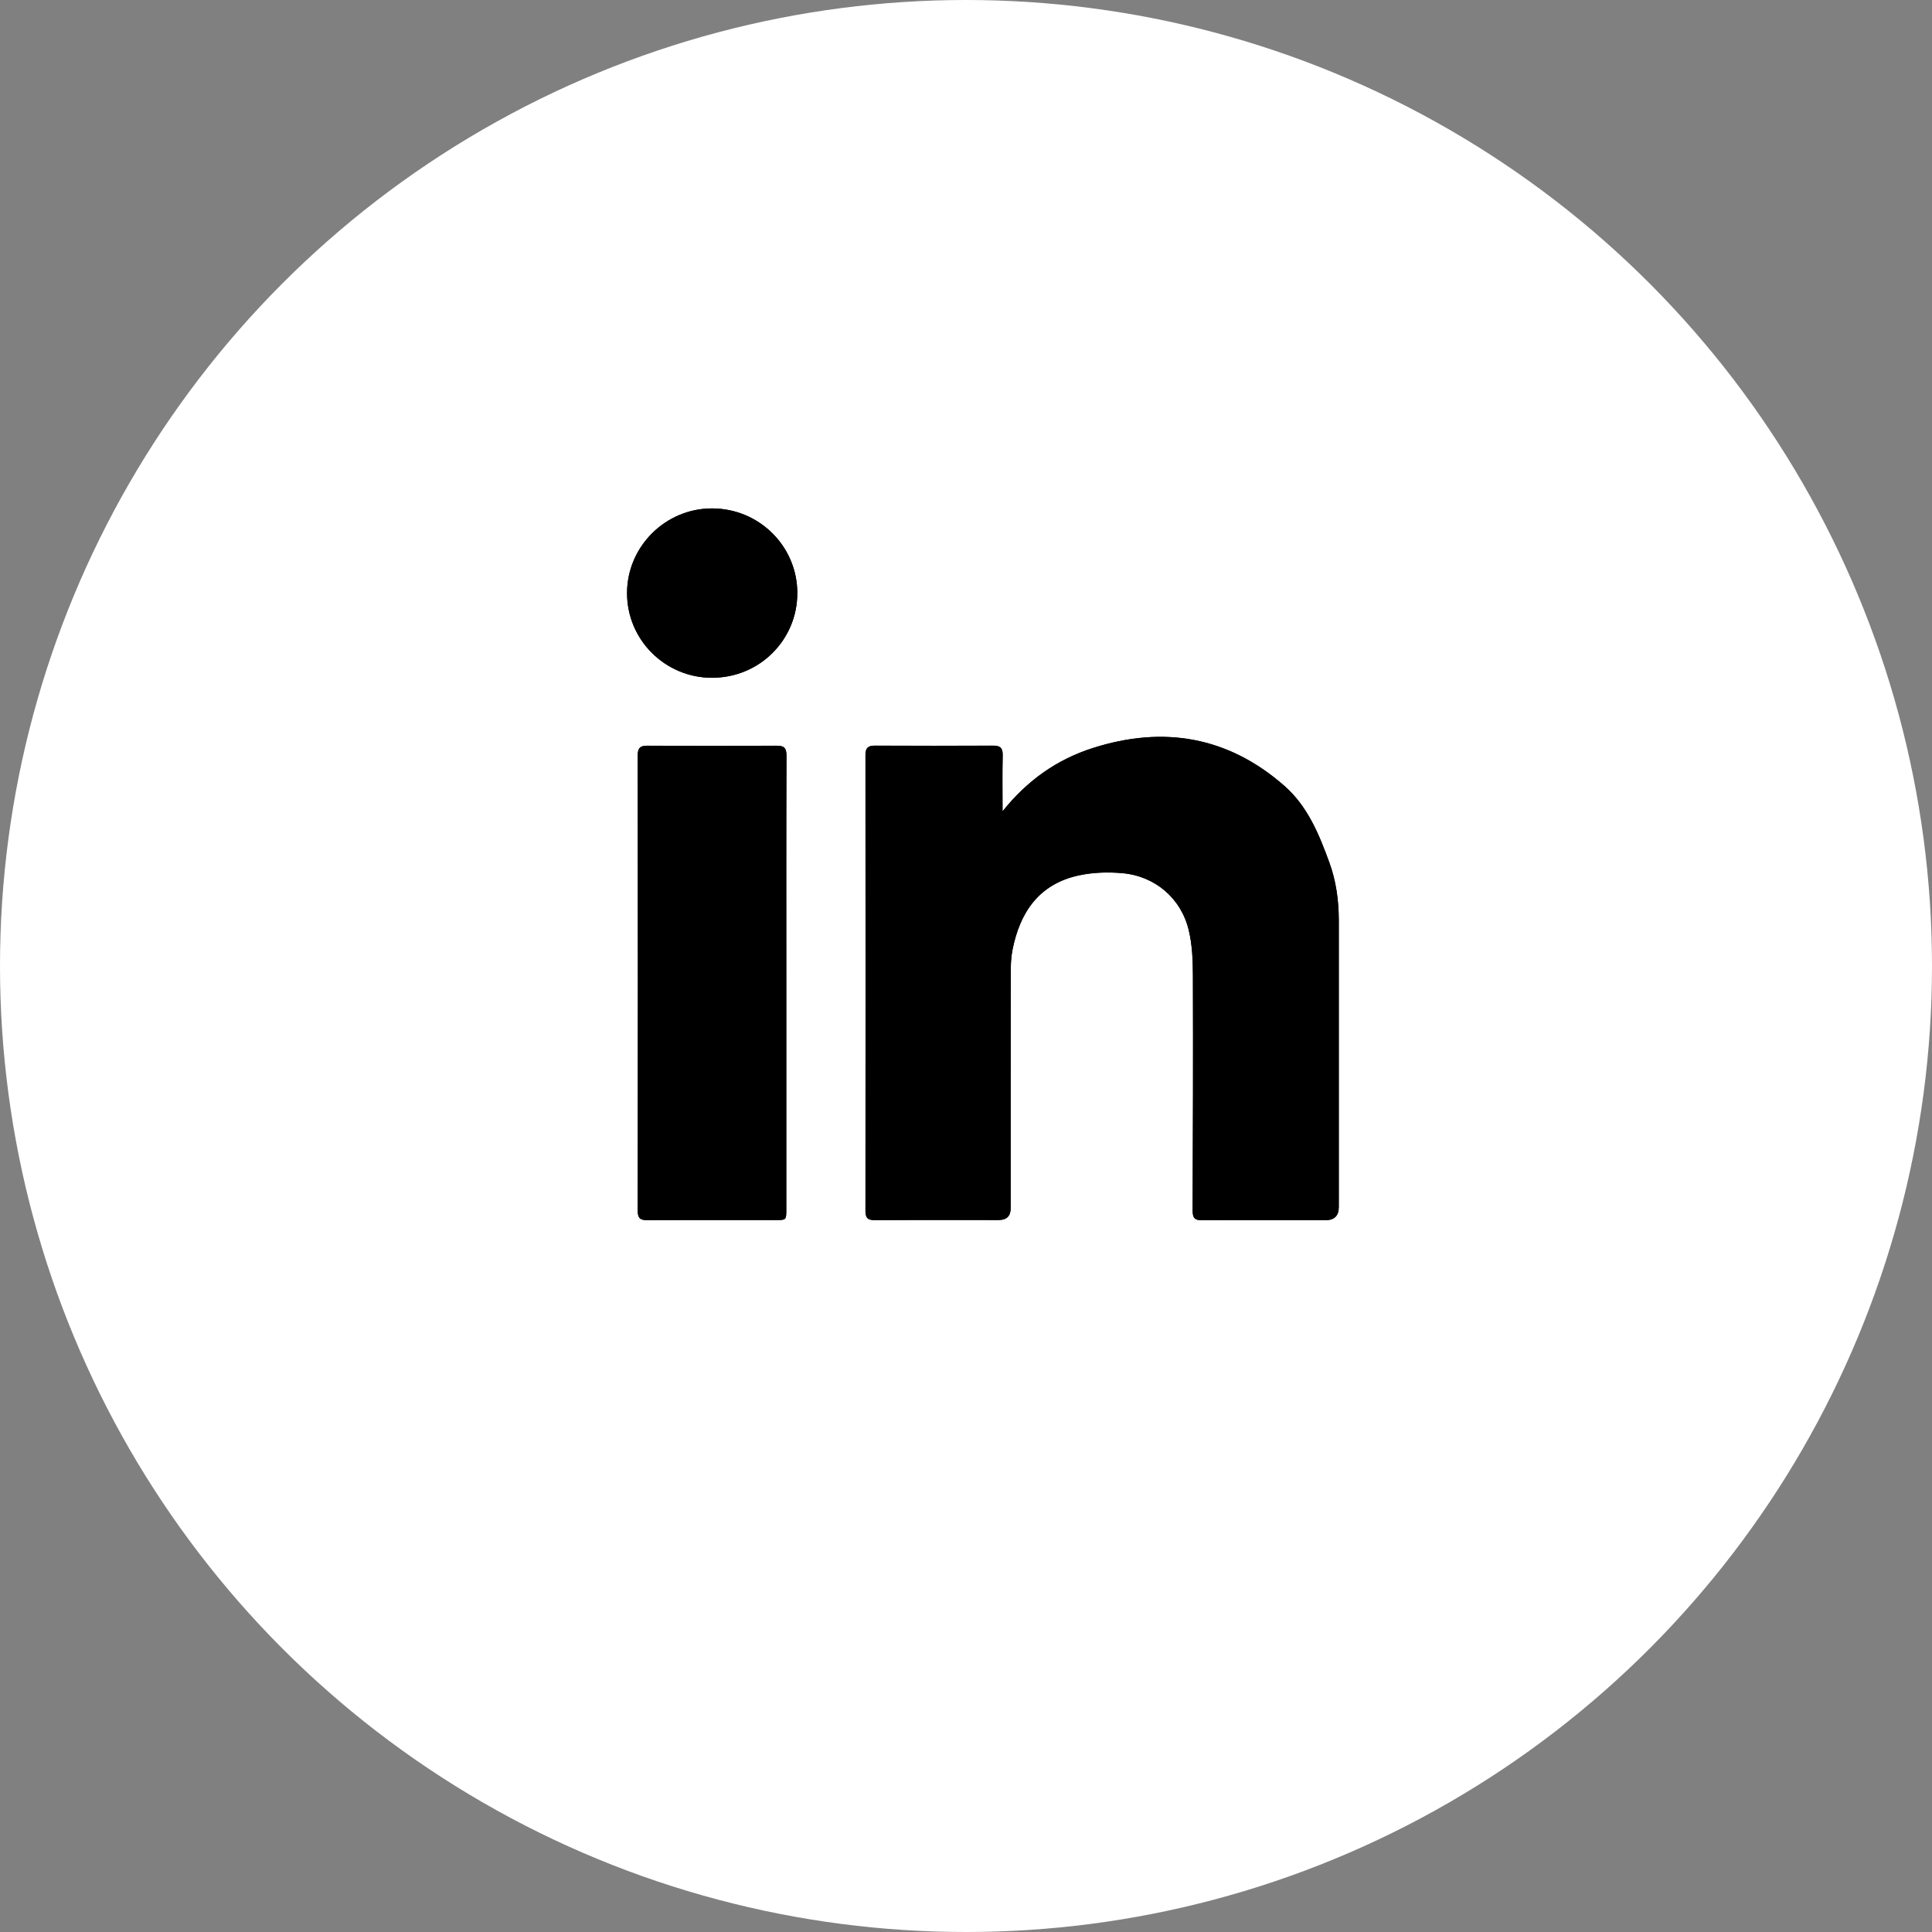 <svg width="57" height="57" viewBox="0 0 57 57" fill="none" xmlns="http://www.w3.org/2000/svg">
<rect x="0" y="0" width="57" height="57" fill="#808080" stroke="none"/>
<circle cx="28.5" cy="28.5" r="28.5" fill="white"/>
<g clip-path="url(#clip0_0_1570)">
<path d="M29.576 23.94C29.576 23.34 29.567 22.814 29.58 22.287C29.586 22.067 29.508 22.001 29.294 22.001C28.134 22.008 26.976 22.008 25.817 22.001C25.604 22.001 25.53 22.069 25.532 22.287C25.538 26.766 25.538 31.244 25.532 35.722C25.532 35.944 25.606 36.002 25.821 36C27.034 35.992 28.249 35.996 29.462 35.996C29.697 35.996 29.815 35.881 29.815 35.653C29.815 33.331 29.815 31.01 29.817 28.688C29.817 28.468 29.825 28.246 29.868 28.032C30.087 26.92 30.649 26.085 31.821 25.83C32.237 25.739 32.682 25.725 33.106 25.762C34.077 25.846 34.847 26.505 35.071 27.448C35.174 27.878 35.191 28.337 35.193 28.781C35.201 31.094 35.193 33.409 35.185 35.722C35.185 35.938 35.251 36.006 35.469 36.004C36.682 35.996 37.898 36 39.111 36C39.367 36 39.496 35.871 39.496 35.613C39.496 32.796 39.496 29.977 39.496 27.16C39.496 26.572 39.416 25.997 39.216 25.445C38.913 24.613 38.575 23.788 37.891 23.188C36.229 21.73 34.322 21.407 32.241 22.071C31.191 22.406 30.309 23.019 29.572 23.945L29.576 23.94ZM23.198 29.001C23.198 26.766 23.194 24.53 23.203 22.295C23.203 22.067 23.133 21.999 22.908 22.001C21.639 22.01 20.37 22.01 19.099 22.001C18.885 22.001 18.815 22.071 18.815 22.289C18.821 26.768 18.821 31.244 18.815 35.722C18.815 35.944 18.891 36.002 19.104 36C20.364 35.992 21.627 35.996 22.887 35.996C23.196 35.996 23.198 35.996 23.198 35.683C23.198 33.456 23.198 31.23 23.198 29.003V29.001ZM21.011 19.997C22.405 19.997 23.524 18.882 23.522 17.498C23.522 16.114 22.395 15 21.005 15C19.633 15 18.504 16.123 18.5 17.492C18.496 18.874 19.621 19.997 21.011 19.997Z" fill="black"/>
<path d="M29.576 23.94C30.313 23.015 31.195 22.402 32.245 22.067C34.326 21.403 36.233 21.726 37.895 23.184C38.579 23.784 38.917 24.611 39.22 25.441C39.422 25.992 39.5 26.568 39.5 27.156C39.5 29.973 39.5 32.792 39.5 35.609C39.5 35.867 39.372 35.996 39.115 35.996C37.902 35.996 36.686 35.992 35.473 36C35.255 36 35.189 35.934 35.189 35.718C35.199 33.405 35.205 31.09 35.197 28.776C35.197 28.332 35.178 27.874 35.075 27.444C34.851 26.5 34.081 25.842 33.11 25.758C32.686 25.721 32.239 25.735 31.825 25.826C30.653 26.081 30.091 26.916 29.872 28.028C29.831 28.242 29.821 28.466 29.821 28.684C29.817 31.005 29.819 33.327 29.819 35.648C29.819 35.877 29.701 35.992 29.466 35.992C28.253 35.992 27.038 35.988 25.825 35.996C25.613 35.996 25.536 35.94 25.536 35.718C25.543 31.24 25.543 26.761 25.536 22.283C25.536 22.065 25.608 21.995 25.821 21.997C26.98 22.003 28.138 22.003 29.298 21.997C29.51 21.997 29.588 22.063 29.584 22.283C29.572 22.809 29.58 23.336 29.58 23.936L29.576 23.94Z" fill="black"/>
<path d="M23.198 29.001C23.198 31.228 23.198 33.455 23.198 35.681C23.198 35.994 23.198 35.994 22.887 35.994C21.627 35.994 20.364 35.99 19.104 35.998C18.891 35.998 18.815 35.943 18.815 35.721C18.821 31.242 18.821 26.766 18.815 22.287C18.815 22.072 18.883 22 19.099 22C20.368 22.006 21.637 22.008 22.908 22C23.133 22 23.205 22.065 23.203 22.294C23.194 24.529 23.198 26.764 23.198 28.999V29.001Z" fill="black"/>
<path d="M21.011 19.997C19.621 19.997 18.496 18.874 18.5 17.492C18.504 16.123 19.633 15 21.005 15C22.395 15 23.522 16.114 23.524 17.496C23.524 18.882 22.405 19.994 21.013 19.994L21.011 19.997Z" fill="black"/>
</g>
<defs>
<clipPath id="clip0_0_1570">
<rect width="21" height="21" fill="white" transform="translate(18.5 15)"/>
</clipPath>
</defs>
</svg>
